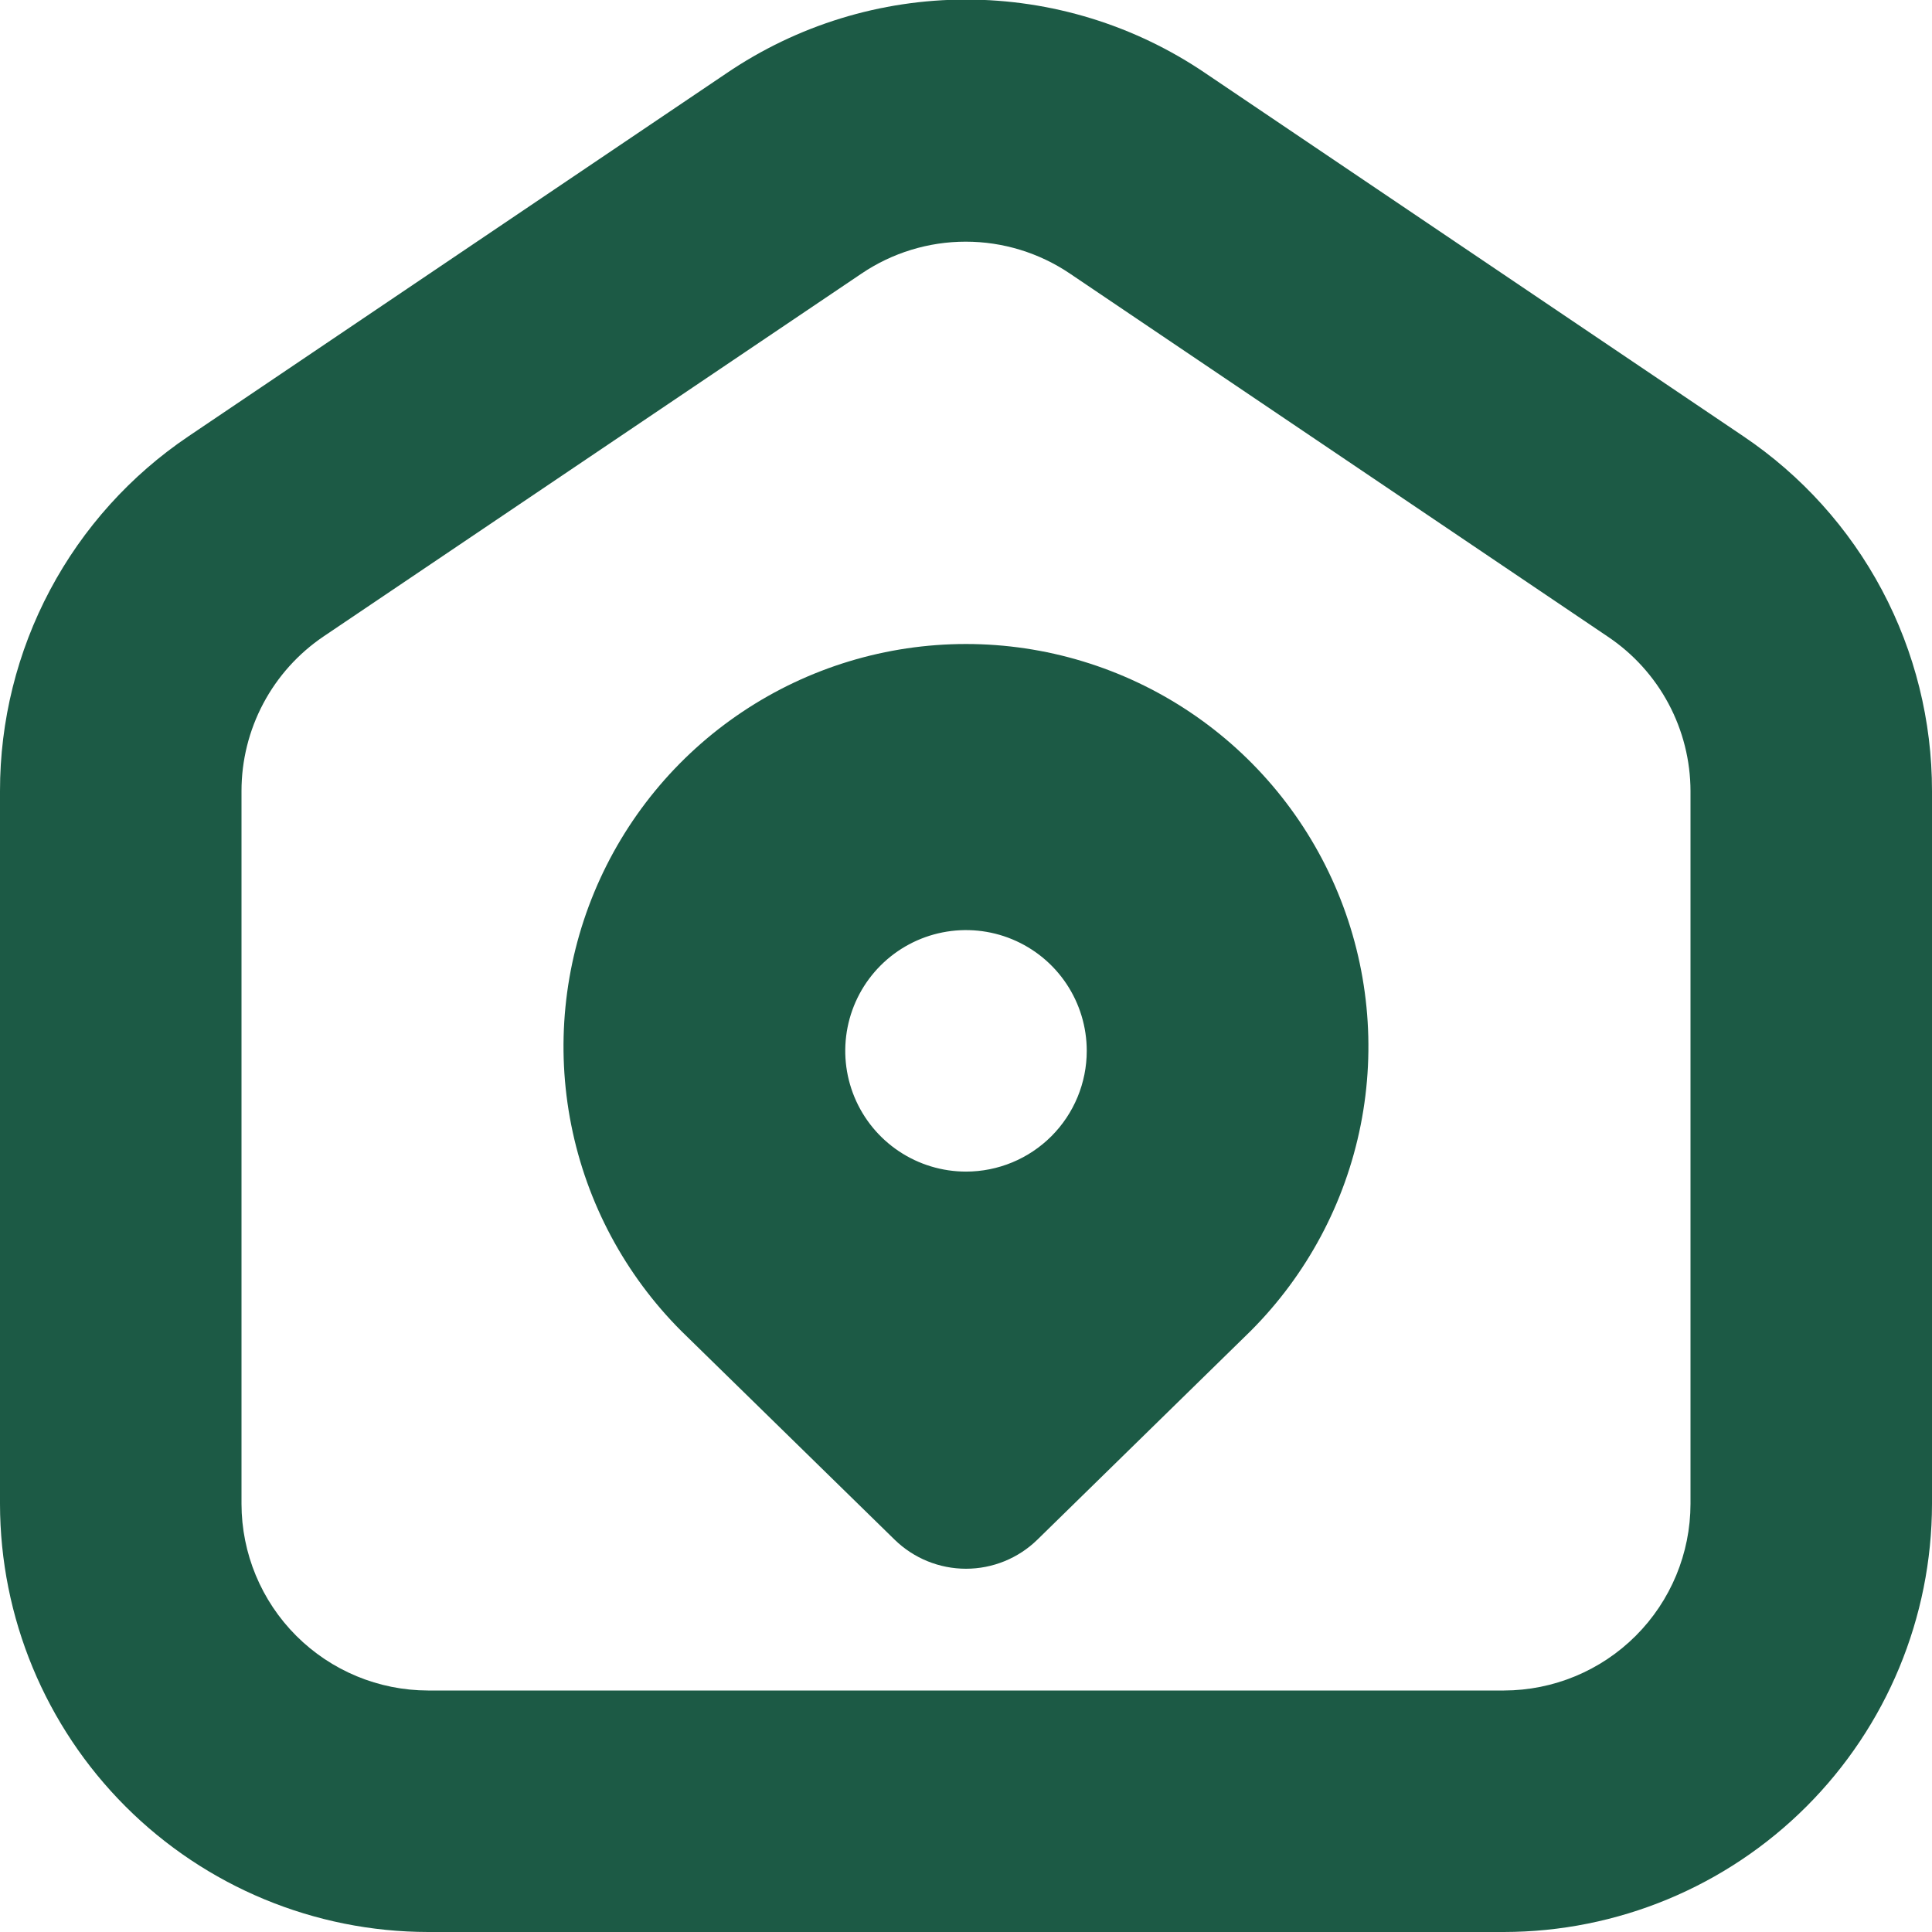 <?xml version="1.0" encoding="UTF-8"?> <svg xmlns="http://www.w3.org/2000/svg" width="512" height="512" viewBox="0 0 512 512" fill="none"><g clip-path="url(#clip0_141_1598)"><path d="M461.995 115.605L319.467 19.413C300.747 6.689 278.635 -0.115 256 -0.115C233.365 -0.115 211.253 6.689 192.533 19.413L50.005 115.584C34.597 125.96 21.977 139.966 13.257 156.369C4.537 172.771 -0.016 191.066 4.20626e-05 209.643V398.549C0.034 428.628 11.998 457.465 33.266 478.734C54.535 500.002 83.372 511.966 113.451 512H398.549C428.628 511.966 457.465 500.002 478.734 478.734C500.003 457.465 511.966 428.628 512 398.549V209.643C512.018 191.069 507.466 172.776 498.746 156.377C490.025 139.977 477.404 125.975 461.995 115.605ZM448 398.549C447.983 411.659 442.768 424.227 433.498 433.497C424.227 442.768 411.659 447.983 398.549 448H113.451C100.341 447.983 87.773 442.768 78.502 433.497C69.232 424.227 64.017 411.659 64 398.549V209.643C63.995 201.547 65.979 193.574 69.777 186.425C73.575 179.275 79.071 173.168 85.781 168.64L228.267 72.533C236.43 67.001 246.064 64.044 255.925 64.044C265.786 64.044 275.421 67.001 283.584 72.533L426.133 168.747C432.849 173.251 438.355 179.336 442.168 186.467C445.981 193.598 447.984 201.556 448 209.643V398.549ZM256 170.667C234.905 170.667 214.283 176.922 196.743 188.642C179.203 200.361 165.531 217.018 157.457 236.507C149.383 255.996 147.269 277.441 151.382 298.131C155.495 318.822 165.651 337.828 180.565 352.747L237.077 408.021C242.135 412.965 248.927 415.733 256 415.733C263.073 415.733 269.865 412.965 274.923 408.021L331.413 352.747C346.326 337.829 356.482 318.825 360.596 298.137C364.71 277.448 362.597 256.005 354.526 236.517C346.454 217.029 332.786 200.371 315.249 188.65C297.712 176.929 277.093 170.671 256 170.667ZM256 310.485C249.671 310.485 243.484 308.609 238.222 305.092C232.959 301.576 228.858 296.578 226.436 290.731C224.014 284.884 223.38 278.45 224.615 272.242C225.85 266.035 228.897 260.333 233.373 255.858C237.848 251.383 243.55 248.335 249.757 247.1C255.965 245.865 262.399 246.499 268.246 248.921C274.093 251.343 279.091 255.445 282.607 260.707C286.123 265.969 288 272.156 288 278.485C288 286.972 284.629 295.112 278.628 301.113C272.626 307.114 264.487 310.485 256 310.485Z" fill="#1C5A45"></path></g><defs><clipPath id="clip0_141_1598"><rect width="512" height="512" fill="white"></rect></clipPath></defs></svg> 
